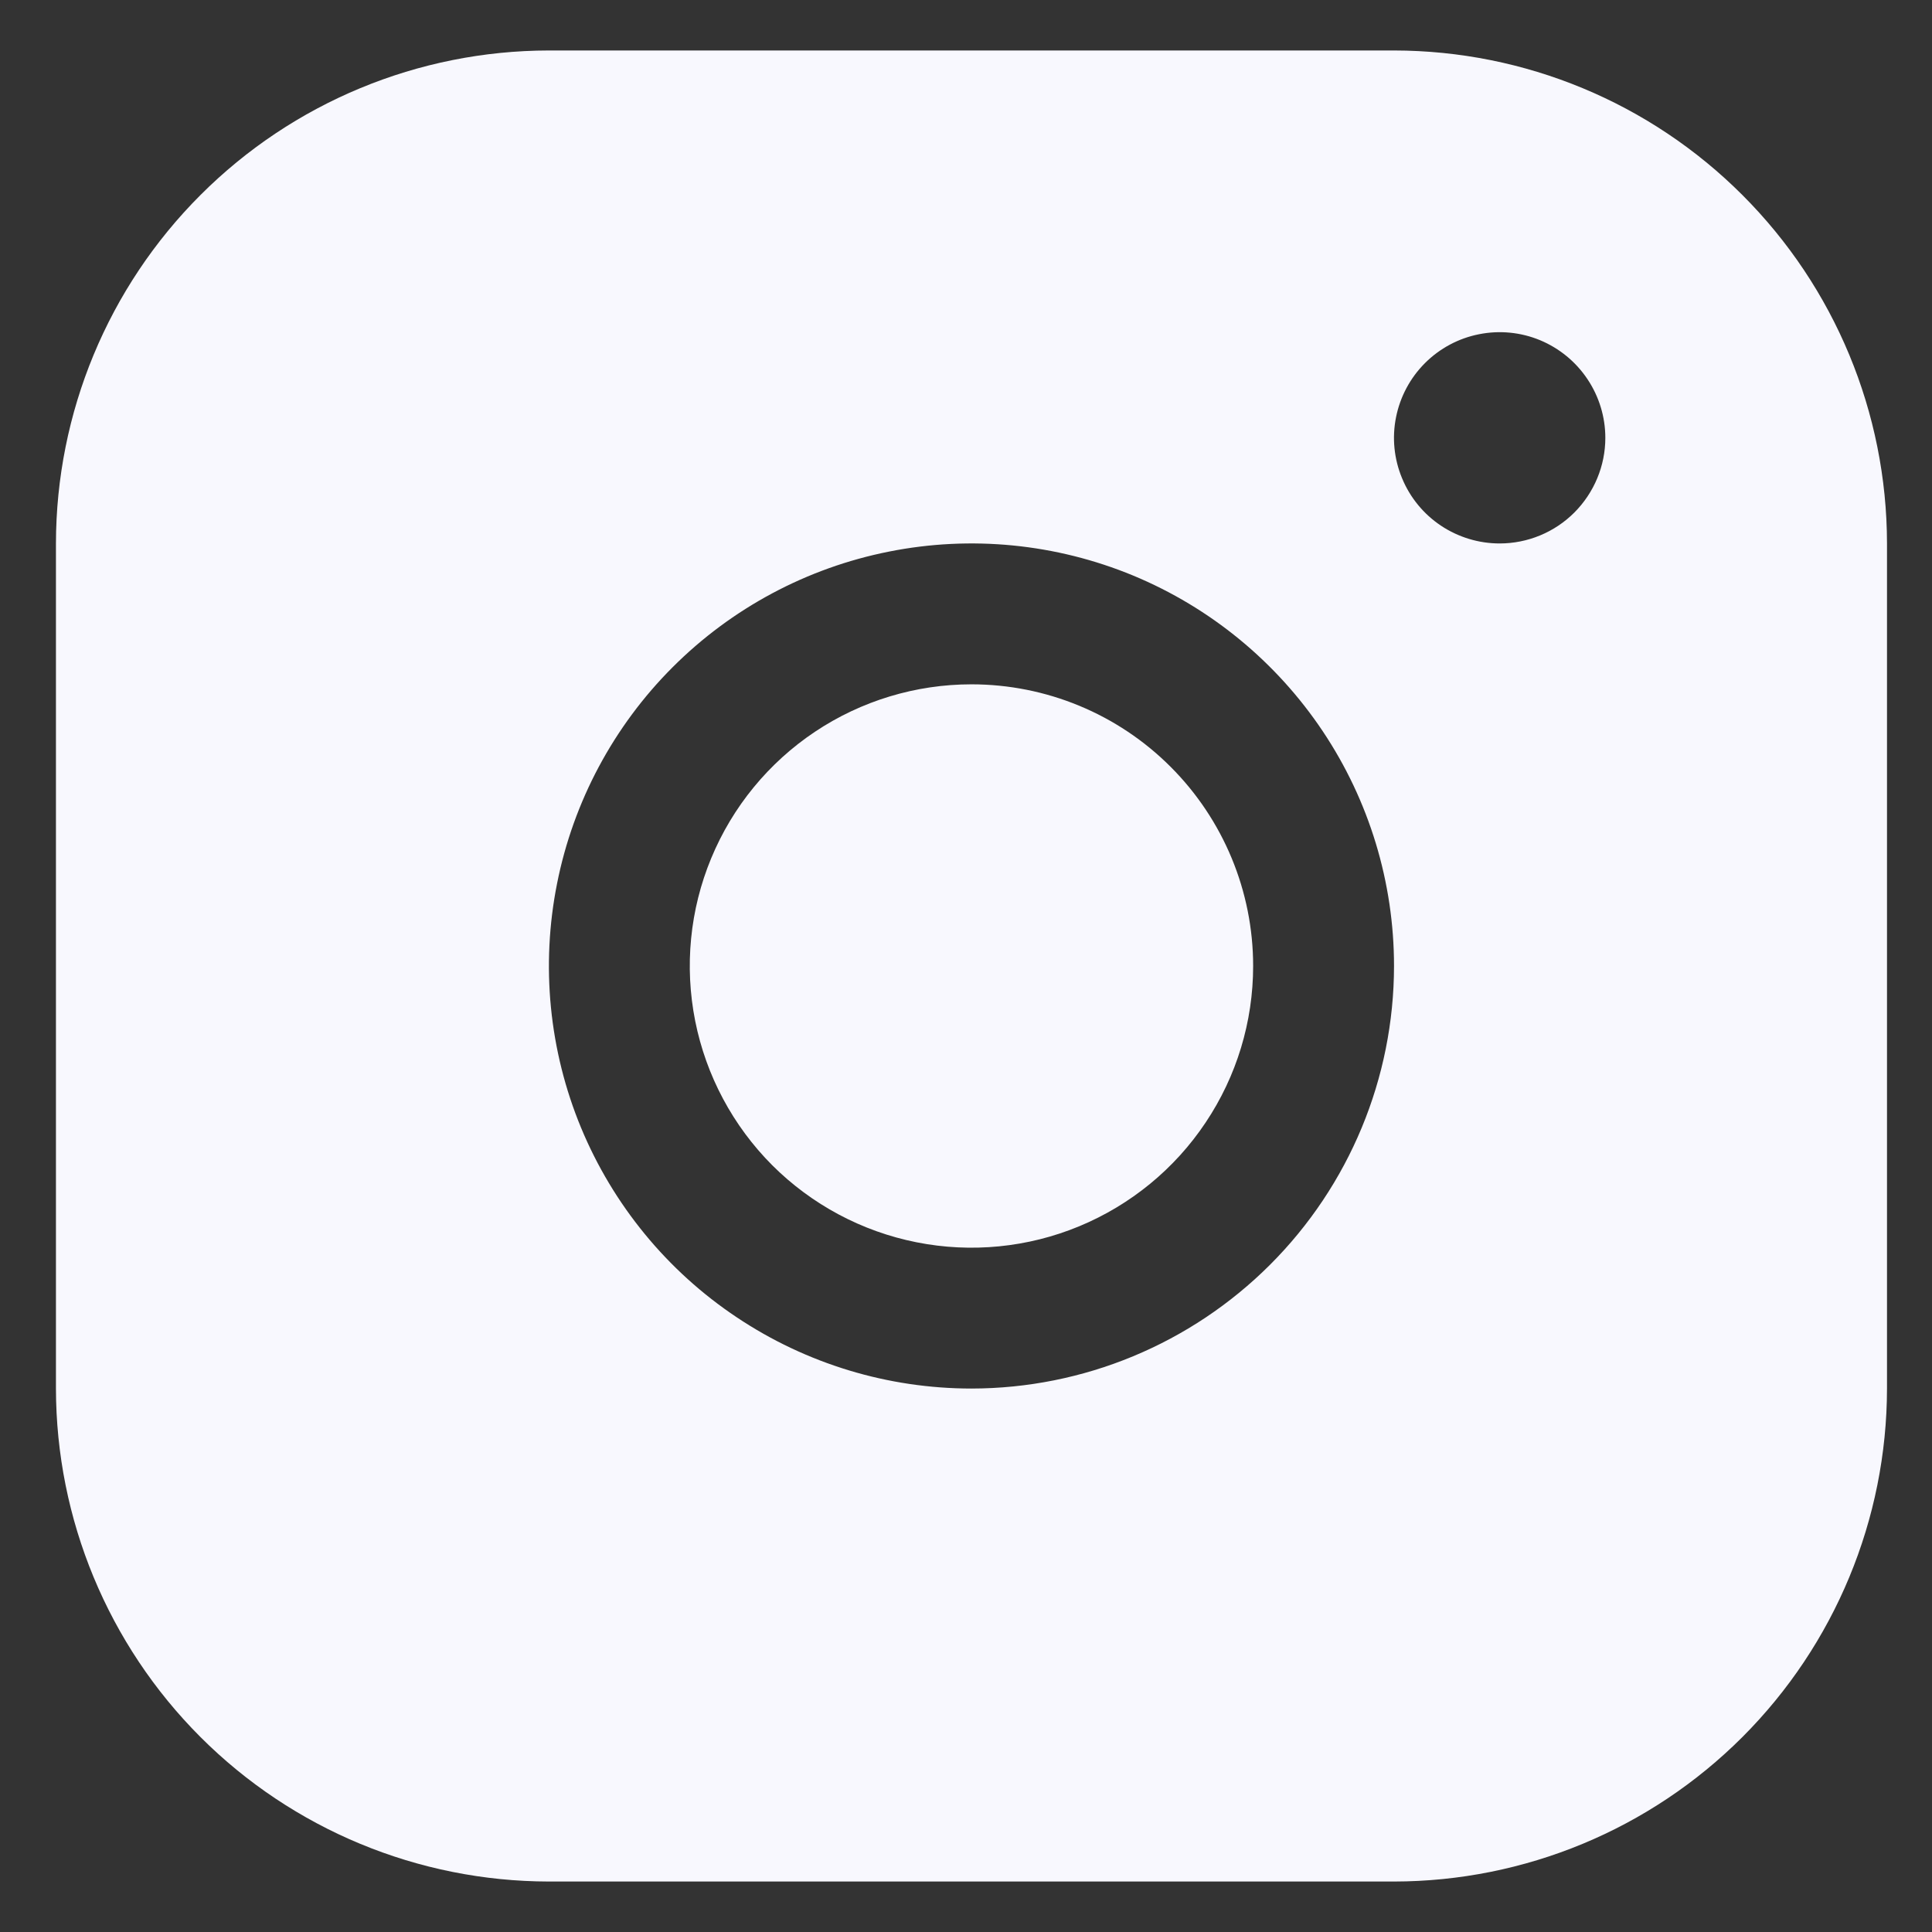 <svg width="24" height="24" viewBox="0 0 24 24" fill="none" xmlns="http://www.w3.org/2000/svg">
<rect x="0" y="0" width="24" height="24" fill="#333333" stroke="none"/>
<path d="M17.317 0.627H6.819C5.195 0.629 3.638 1.274 2.49 2.423C1.342 3.571 0.697 5.127 0.695 6.751V17.249C0.697 18.873 1.342 20.429 2.49 21.578C3.638 22.726 5.195 23.371 6.819 23.373H17.317C18.941 23.371 20.497 22.726 21.645 21.578C22.793 20.429 23.439 18.873 23.441 17.249V6.751C23.439 5.127 22.793 3.571 21.645 2.423C20.497 1.274 18.941 0.629 17.317 0.627ZM12.068 17.249C11.03 17.249 10.015 16.941 9.152 16.364C8.288 15.788 7.616 14.968 7.218 14.009C6.821 13.05 6.717 11.994 6.92 10.976C7.122 9.958 7.622 9.022 8.356 8.288C9.09 7.554 10.025 7.054 11.044 6.852C12.062 6.649 13.117 6.753 14.077 7.15C15.036 7.548 15.855 8.221 16.432 9.084C17.009 9.947 17.317 10.962 17.317 12C17.316 13.392 16.762 14.726 15.778 15.71C14.794 16.694 13.46 17.248 12.068 17.249ZM18.629 6.751C18.37 6.751 18.116 6.674 17.9 6.53C17.684 6.386 17.516 6.181 17.417 5.941C17.317 5.701 17.291 5.437 17.342 5.183C17.393 4.928 17.518 4.694 17.701 4.511C17.885 4.327 18.119 4.202 18.373 4.152C18.628 4.101 18.892 4.127 19.131 4.226C19.371 4.326 19.576 4.494 19.72 4.71C19.864 4.925 19.942 5.179 19.942 5.439C19.942 5.787 19.803 6.12 19.557 6.367C19.311 6.613 18.977 6.751 18.629 6.751ZM15.567 12C15.567 12.692 15.362 13.369 14.977 13.944C14.593 14.52 14.046 14.968 13.407 15.233C12.768 15.498 12.064 15.567 11.385 15.432C10.706 15.297 10.083 14.964 9.593 14.475C9.104 13.985 8.771 13.361 8.636 12.683C8.501 12.004 8.57 11.3 8.835 10.661C9.1 10.021 9.548 9.475 10.124 9.09C10.699 8.706 11.376 8.501 12.068 8.501C12.996 8.501 13.886 8.869 14.542 9.526C15.198 10.182 15.567 11.072 15.567 12Z" fill="#F8F8FE"/>
</svg>
